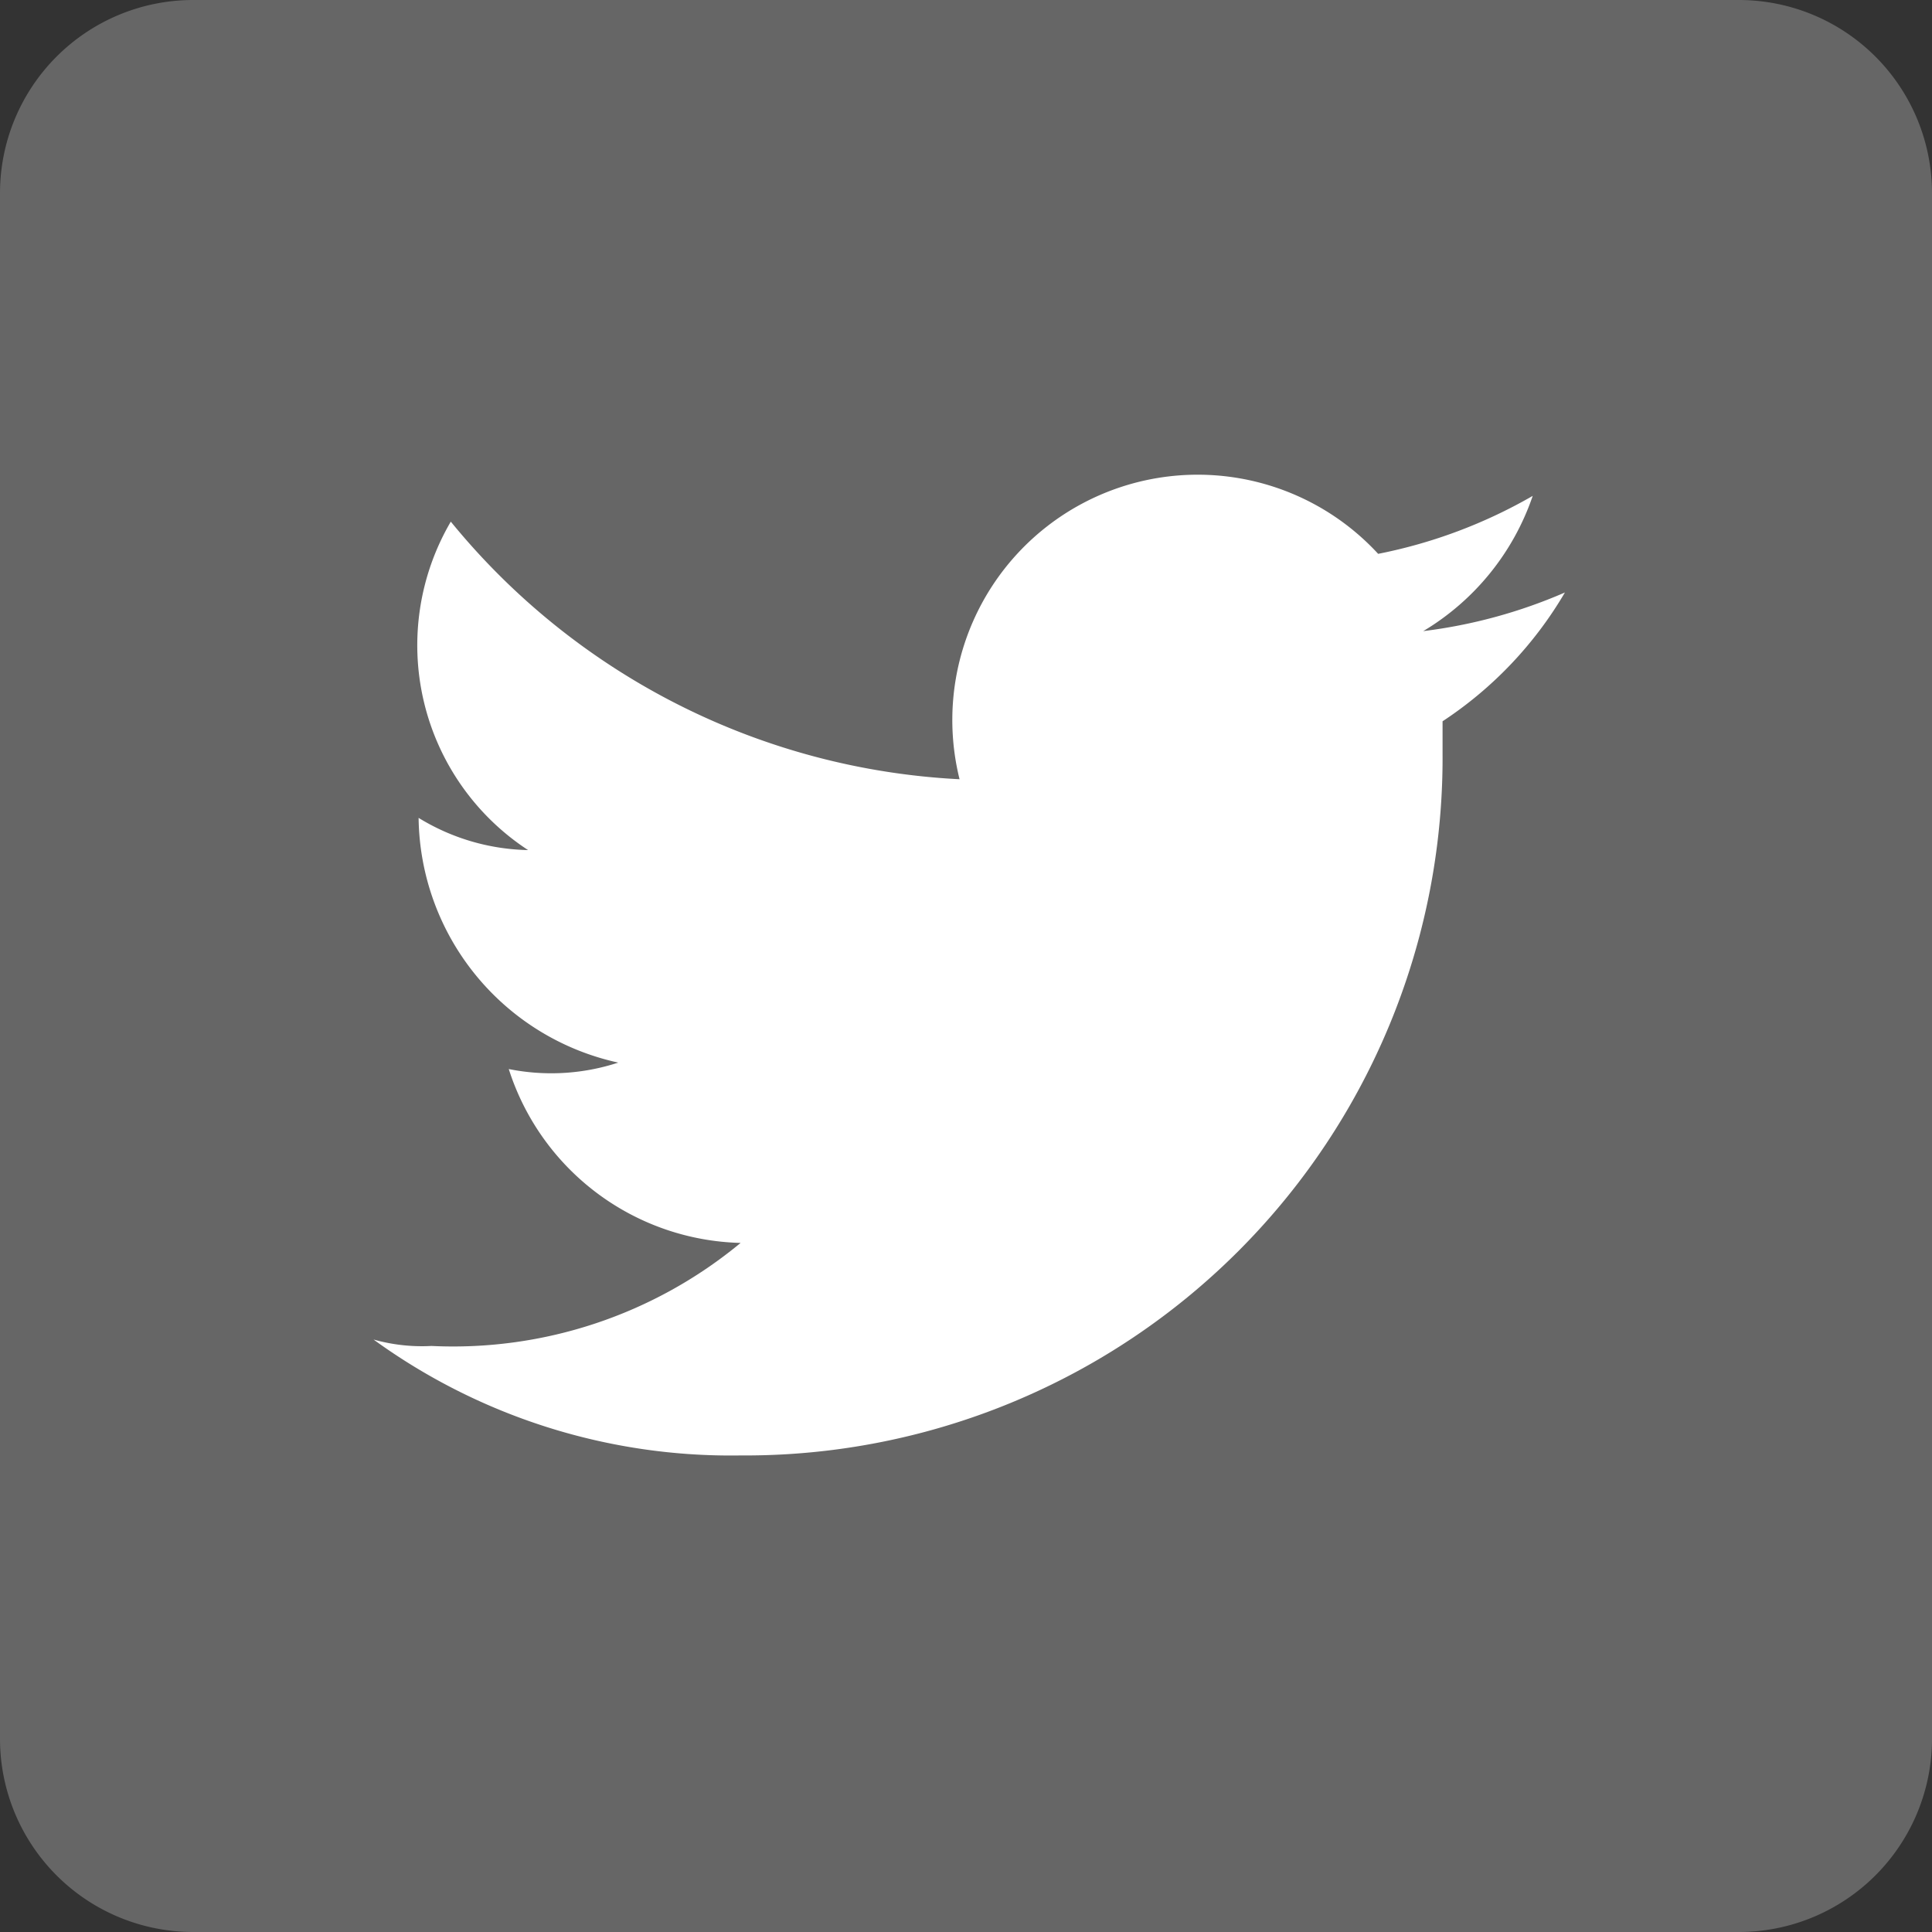 <svg id="レイヤー_1" data-name="レイヤー 1" xmlns="http://www.w3.org/2000/svg" viewBox="0 0 30 30"><rect x="0" y="0" width="30" height="30" fill="#333333" stroke="none"/><defs><style>.cls-1{fill:#666;}.cls-2{fill:#fff;}.cls-3{fill:none;}</style></defs><g id="レイヤー_2" data-name="レイヤー 2"><path class="cls-1" d="M27,30H3a3,3,0,0,1-3-3V3A3,3,0,0,1,3,0H27a3,3,0,0,1,3,3V27A3,3,0,0,1,27,30Z"/></g><g id="レイヤー_1-2" data-name="レイヤー 1"><g id="レイヤー_1-3" data-name="レイヤー 1"><g id="Logo_FIXED" data-name="Logo FIXED"><path class="cls-2" d="M11.5,22.6A10.83,10.83,0,0,0,22.4,11.7v-.5a6.06,6.06,0,0,0,1.9-2,7.94,7.94,0,0,1-2.2.6,3.92,3.92,0,0,0,1.7-2.1,7.84,7.84,0,0,1-2.4.9,3.81,3.81,0,0,0-6.5,3.5A10.9,10.9,0,0,1,7,8.1a3.8,3.8,0,0,0,1.2,5.1,3.37,3.37,0,0,1-1.7-.5h0a3.94,3.94,0,0,0,3.1,3.8,3.34,3.34,0,0,1-1.7.1,3.88,3.88,0,0,0,3.6,2.7,7,7,0,0,1-4.8,1.6,2.77,2.77,0,0,1-.9-.1,9.44,9.44,0,0,0,5.7,1.8"/><rect class="cls-3" width="30" height="30"/></g></g></g></svg>